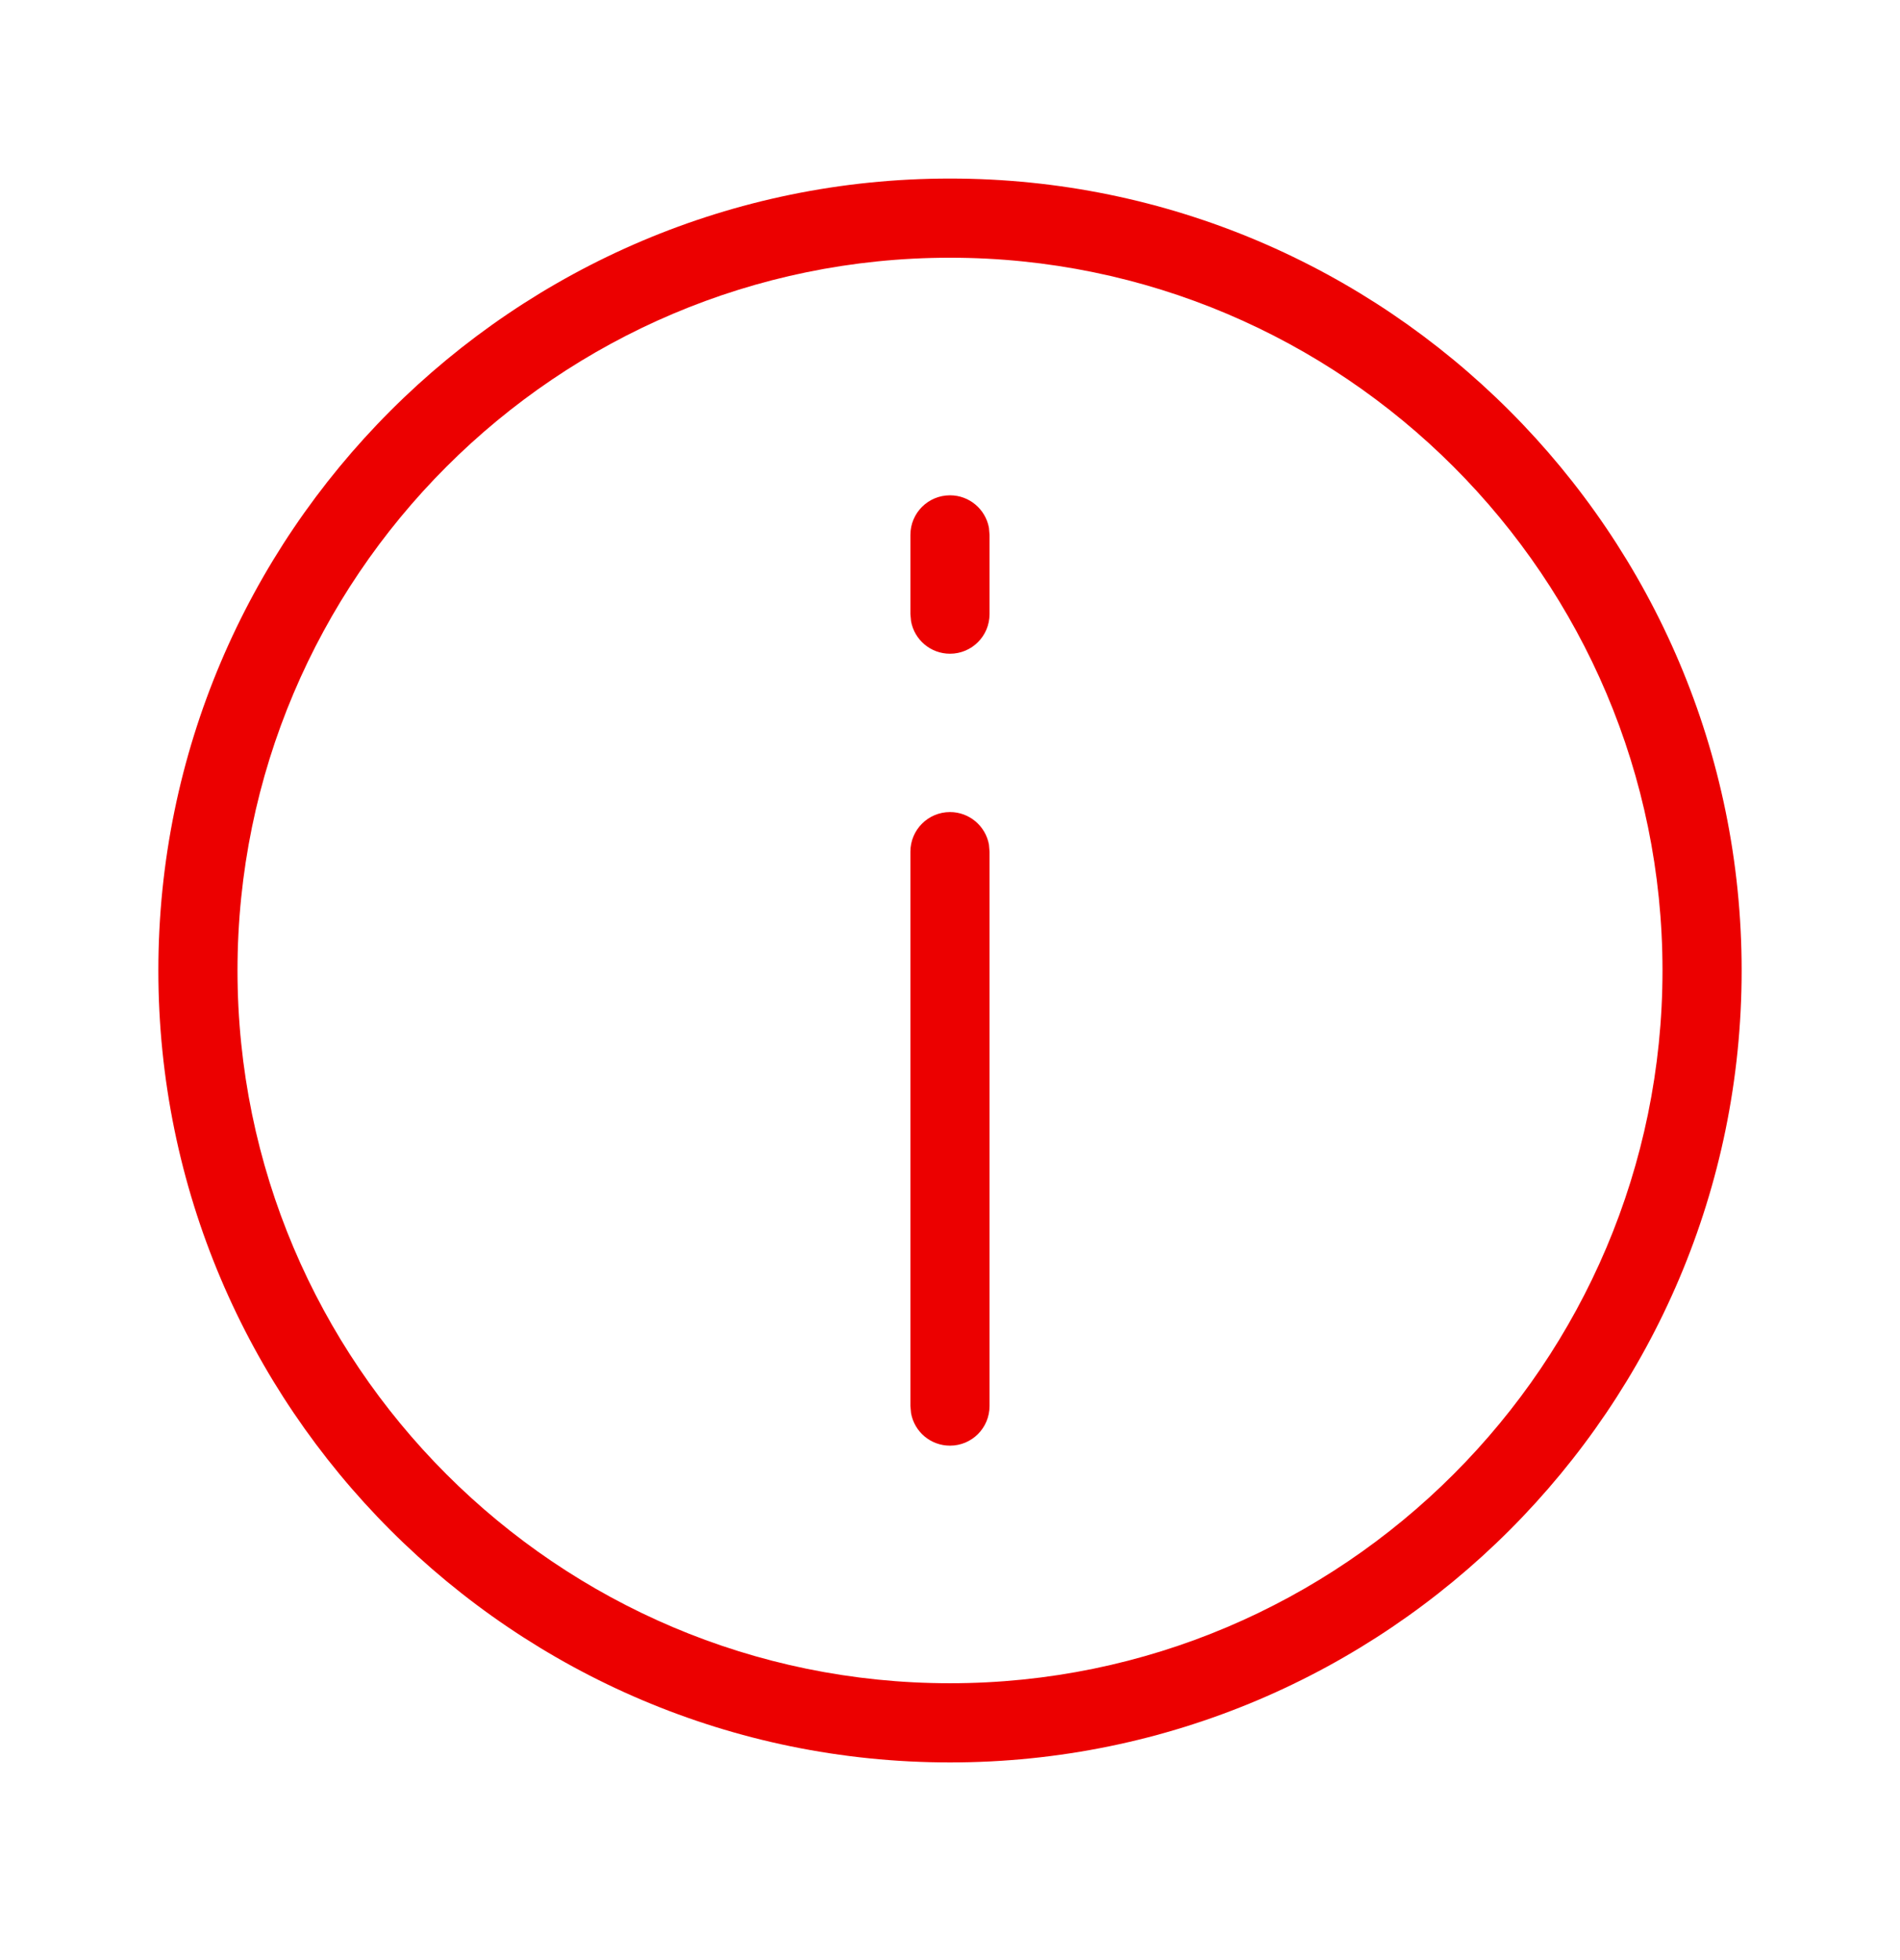 <svg width="32" height="33" viewBox="0 0 32 33" fill="none" xmlns="http://www.w3.org/2000/svg">
<path fill-rule="evenodd" clip-rule="evenodd" d="M29.333 16.339C29.333 8.987 23.352 3.006 16 3.006C8.648 3.006 2.667 8.987 2.667 16.339C2.667 23.691 8.648 29.672 16 29.672C23.352 29.672 29.333 23.691 29.333 16.339ZM4 16.339C4 9.723 9.383 4.339 16 4.339C22.616 4.339 28 9.723 28 16.339C28 22.956 22.616 28.339 16 28.339C9.383 28.339 4 22.956 4 16.339ZM16 13.672C16.327 13.672 16.599 13.908 16.656 14.219L16.666 14.339V23.672C16.666 24.041 16.368 24.339 16 24.339C15.672 24.339 15.4 24.104 15.344 23.792L15.333 23.672V14.339C15.333 13.971 15.631 13.672 16 13.672ZM16.656 8.886C16.599 8.575 16.327 8.339 16 8.339C15.631 8.339 15.333 8.637 15.333 9.006V10.339L15.344 10.459C15.4 10.77 15.672 11.006 16 11.006C16.368 11.006 16.666 10.708 16.666 10.339V9.006L16.656 8.886Z" fill="#EC0000"/>
</svg>
